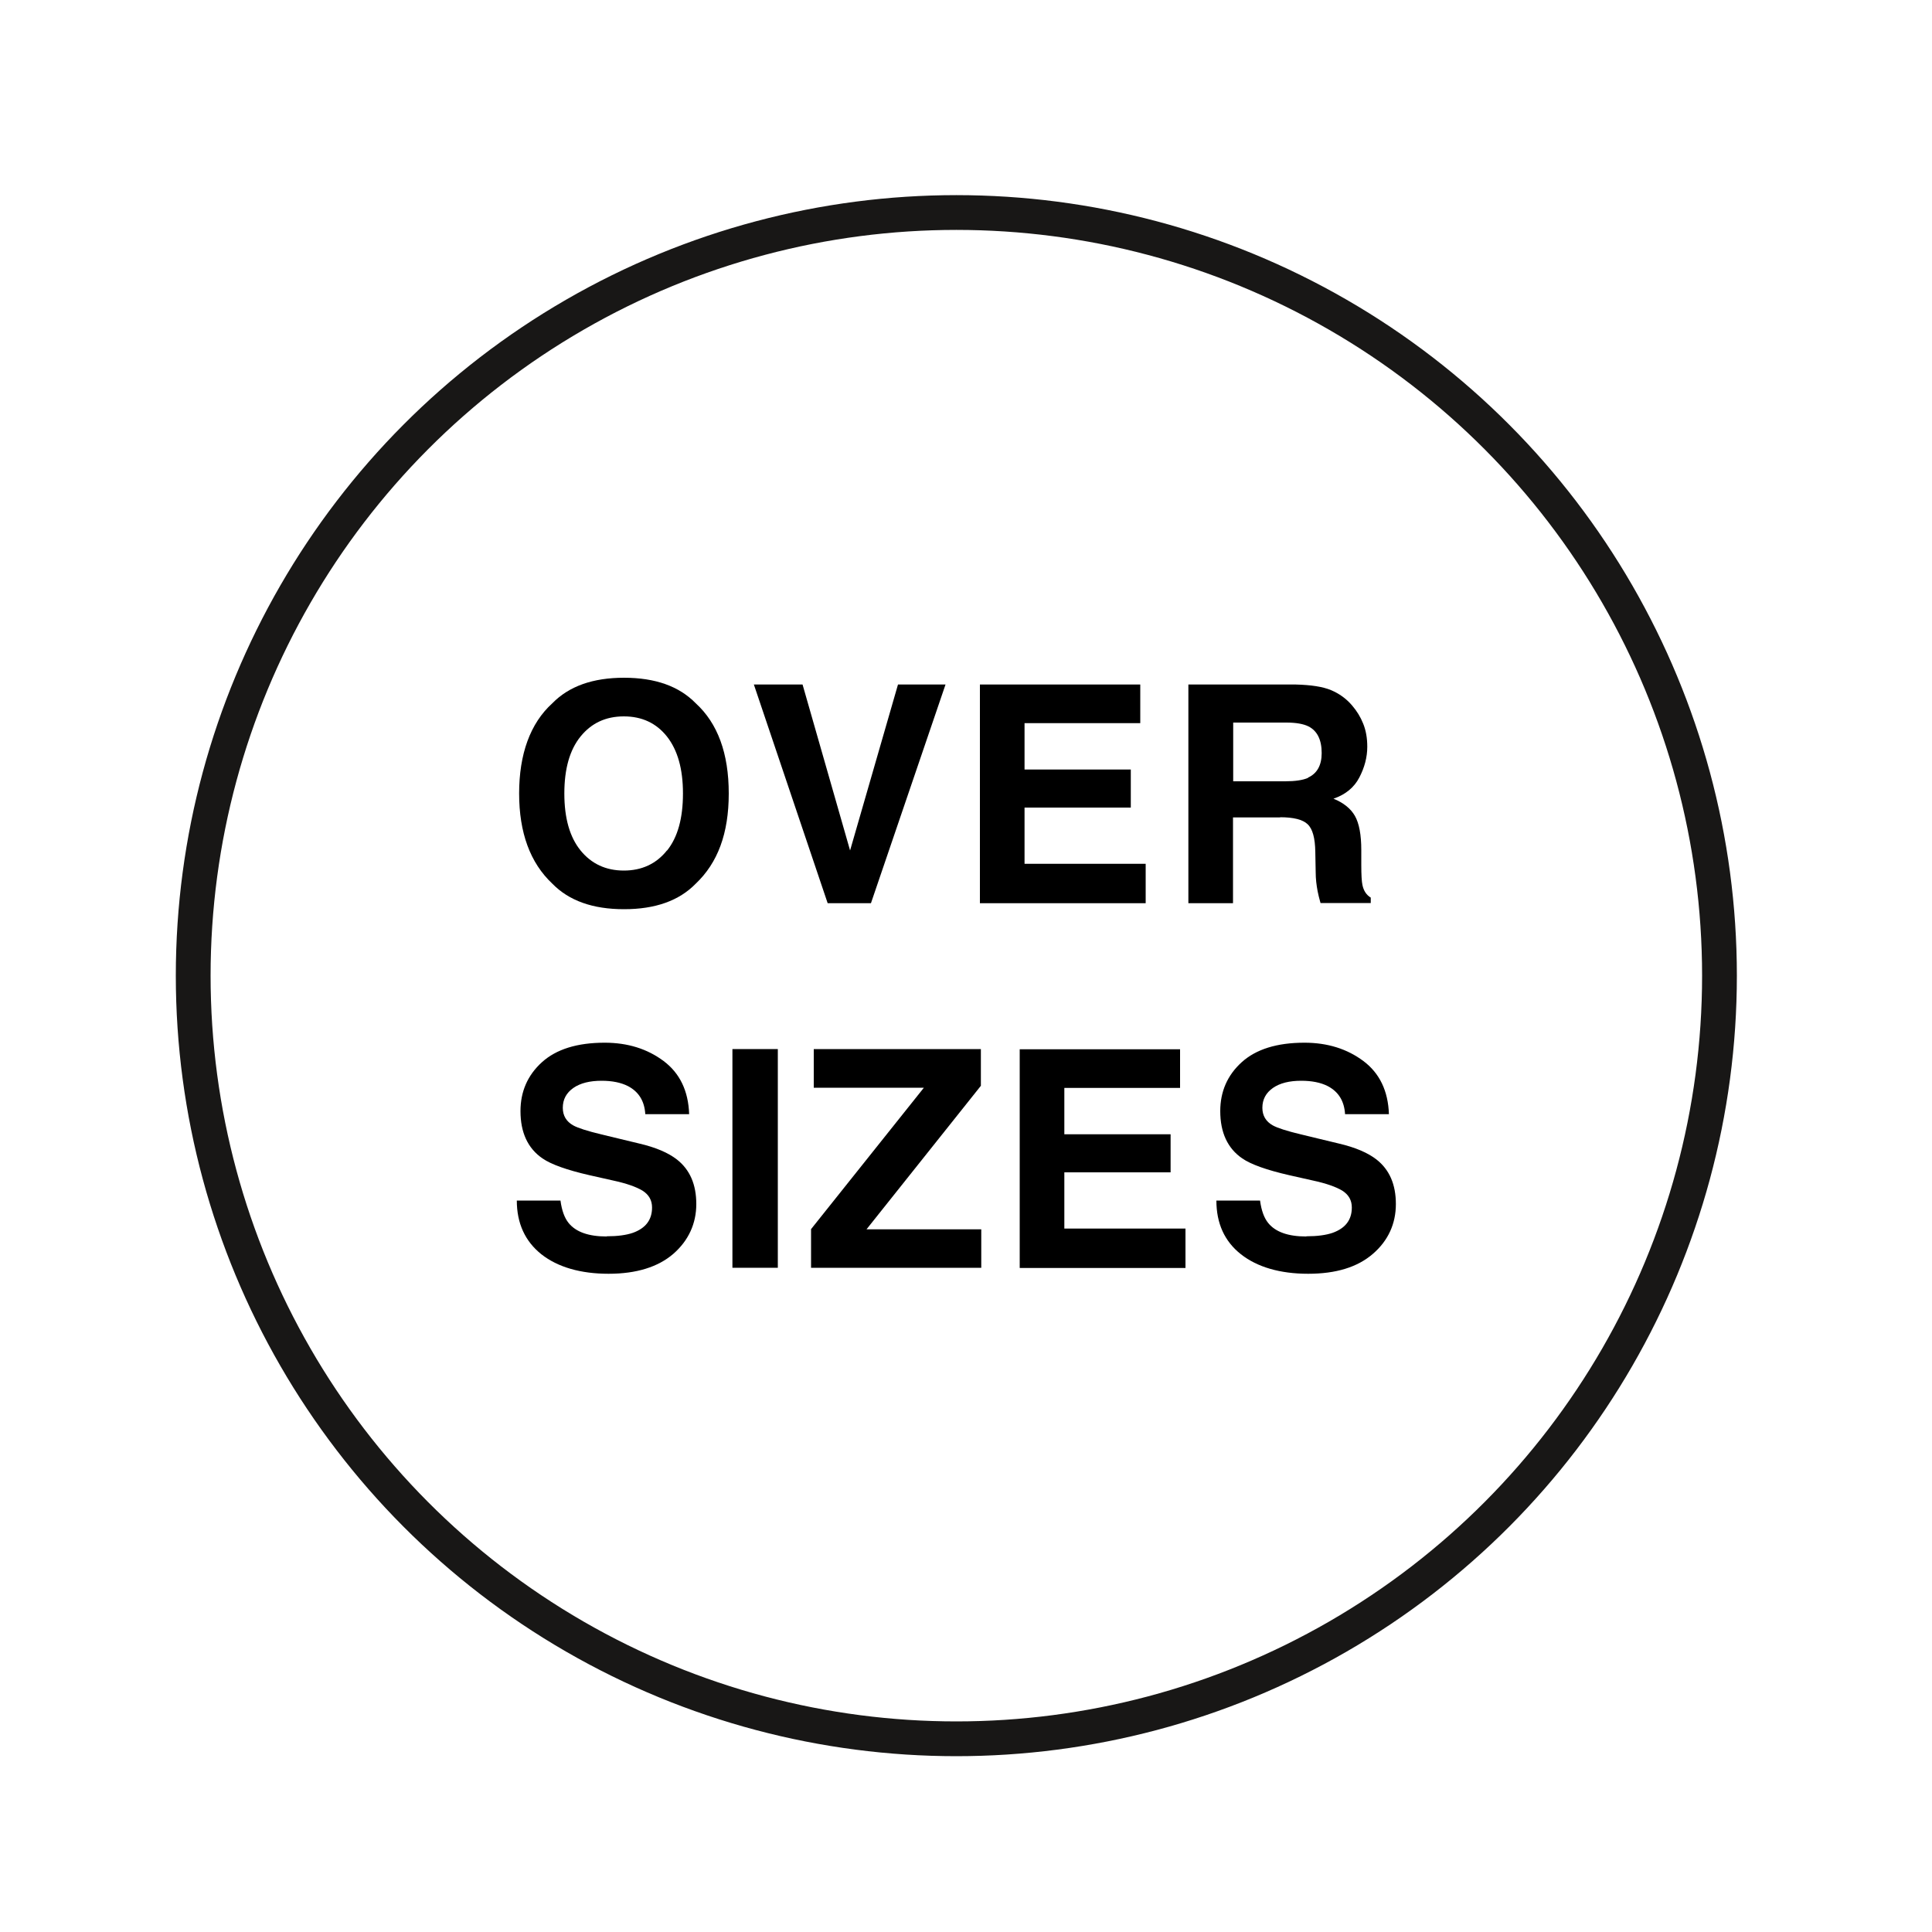 <?xml version="1.0" encoding="UTF-8"?>
<svg id="Ebene_1" data-name="Ebene 1" xmlns="http://www.w3.org/2000/svg" viewBox="0 0 100 100">
  <defs>
    <style>
      .cls-1 {
        fill: none;
        stroke: #181716;
        stroke-linecap: round;
        stroke-miterlimit: 10;
        stroke-width: 1.8px;
      }
    </style>
  </defs>
  <circle class="cls-1" cx="49.5" cy="50.5" r="39.5"/>
  <g>
    <path d="m32.3,47.06c-1.62,0-2.85-.44-3.71-1.32-1.15-1.08-1.72-2.64-1.72-4.67s.57-3.63,1.72-4.67c.86-.88,2.09-1.32,3.71-1.32s2.85.44,3.71,1.32c1.14,1.04,1.71,2.6,1.71,4.67s-.57,3.59-1.71,4.67c-.86.88-2.09,1.32-3.71,1.32Zm2.23-3.04c.55-.69.82-1.67.82-2.95s-.28-2.25-.83-2.95c-.55-.69-1.29-1.04-2.23-1.04s-1.68.35-2.24,1.04c-.56.69-.84,1.67-.84,2.95s.28,2.26.84,2.95c.56.69,1.31,1.04,2.24,1.04s1.68-.35,2.23-1.04Z"/>
    <path d="m39.01,35.43h2.53l2.46,8.59,2.48-8.59h2.46l-3.86,11.32h-2.24l-3.82-11.32Z"/>
    <path d="m58.53,41.8h-5.5v2.91h6.27v2.04h-8.58v-11.32h8.3v2h-5.99v2.4h5.5v1.97Z"/>
    <path d="m66.26,42.31h-2.44v4.44h-2.31v-11.32h5.55c.79.02,1.4.11,1.83.29s.79.44,1.09.79c.25.29.44.6.58.95s.21.74.21,1.19c0,.54-.14,1.07-.41,1.59-.27.52-.72.89-1.34,1.1.52.21.89.51,1.11.89.22.39.33.98.33,1.77v.76c0,.52.02.87.06,1.05.06.29.2.51.43.65v.28h-2.6c-.07-.25-.12-.45-.15-.61-.06-.32-.1-.64-.1-.98l-.02-1.05c-.01-.72-.14-1.2-.4-1.44-.25-.24-.73-.36-1.42-.36Zm1.44-2.06c.47-.21.71-.64.71-1.27,0-.69-.23-1.15-.68-1.38-.26-.13-.64-.2-1.15-.2h-2.75v3.04h2.68c.53,0,.93-.06,1.2-.18Z"/>
    <path d="m31.4,63.99c.56,0,1.01-.06,1.36-.18.66-.24.99-.67.99-1.31,0-.37-.16-.66-.49-.87-.33-.2-.84-.38-1.54-.53l-1.2-.27c-1.18-.27-1.99-.56-2.44-.87-.76-.52-1.14-1.34-1.14-2.45,0-1.01.37-1.86,1.11-2.53.74-.67,1.82-1.01,3.25-1.01,1.19,0,2.21.32,3.05.95s1.28,1.55,1.32,2.75h-2.27c-.04-.68-.34-1.16-.89-1.45-.37-.19-.83-.28-1.37-.28-.61,0-1.1.12-1.46.37-.36.25-.55.59-.55,1.03,0,.4.18.71.54.91.23.13.72.29,1.47.47l1.95.47c.86.2,1.5.48,1.94.82.68.53,1.01,1.3,1.01,2.31s-.4,1.89-1.19,2.58c-.79.68-1.91,1.03-3.35,1.03s-2.63-.34-3.48-1.01c-.84-.67-1.27-1.6-1.27-2.78h2.26c.07.52.21.9.42,1.16.38.47,1.04.7,1.97.7Z"/>
    <path d="m37.91,54.3h2.35v11.32h-2.35v-11.32Z"/>
    <path d="m50.79,65.62h-8.81v-2l5.84-7.32h-5.7v-2h8.65v1.9l-5.92,7.43h5.94v2Z"/>
    <path d="m60.59,60.68h-5.5v2.91h6.27v2.04h-8.58v-11.32h8.3v2h-5.99v2.4h5.5v1.97Z"/>
    <path d="m67.62,63.99c.56,0,1.01-.06,1.36-.18.66-.24.99-.67.99-1.31,0-.37-.16-.66-.49-.87-.33-.2-.84-.38-1.54-.53l-1.2-.27c-1.18-.27-1.99-.56-2.44-.87-.76-.52-1.14-1.34-1.14-2.45,0-1.01.37-1.86,1.11-2.53.74-.67,1.82-1.01,3.25-1.01,1.19,0,2.21.32,3.05.95.84.63,1.28,1.55,1.32,2.75h-2.27c-.04-.68-.34-1.16-.89-1.45-.37-.19-.83-.28-1.38-.28-.61,0-1.1.12-1.46.37-.36.25-.55.59-.55,1.03,0,.4.18.71.54.91.23.13.72.29,1.47.47l1.95.47c.86.2,1.5.48,1.94.82.68.53,1.01,1.3,1.01,2.31s-.39,1.89-1.19,2.58-1.91,1.03-3.35,1.03-2.63-.34-3.48-1.01-1.27-1.6-1.27-2.78h2.26c.07.52.21.9.42,1.16.38.47,1.04.7,1.97.7Z"/>
  </g>
</svg>